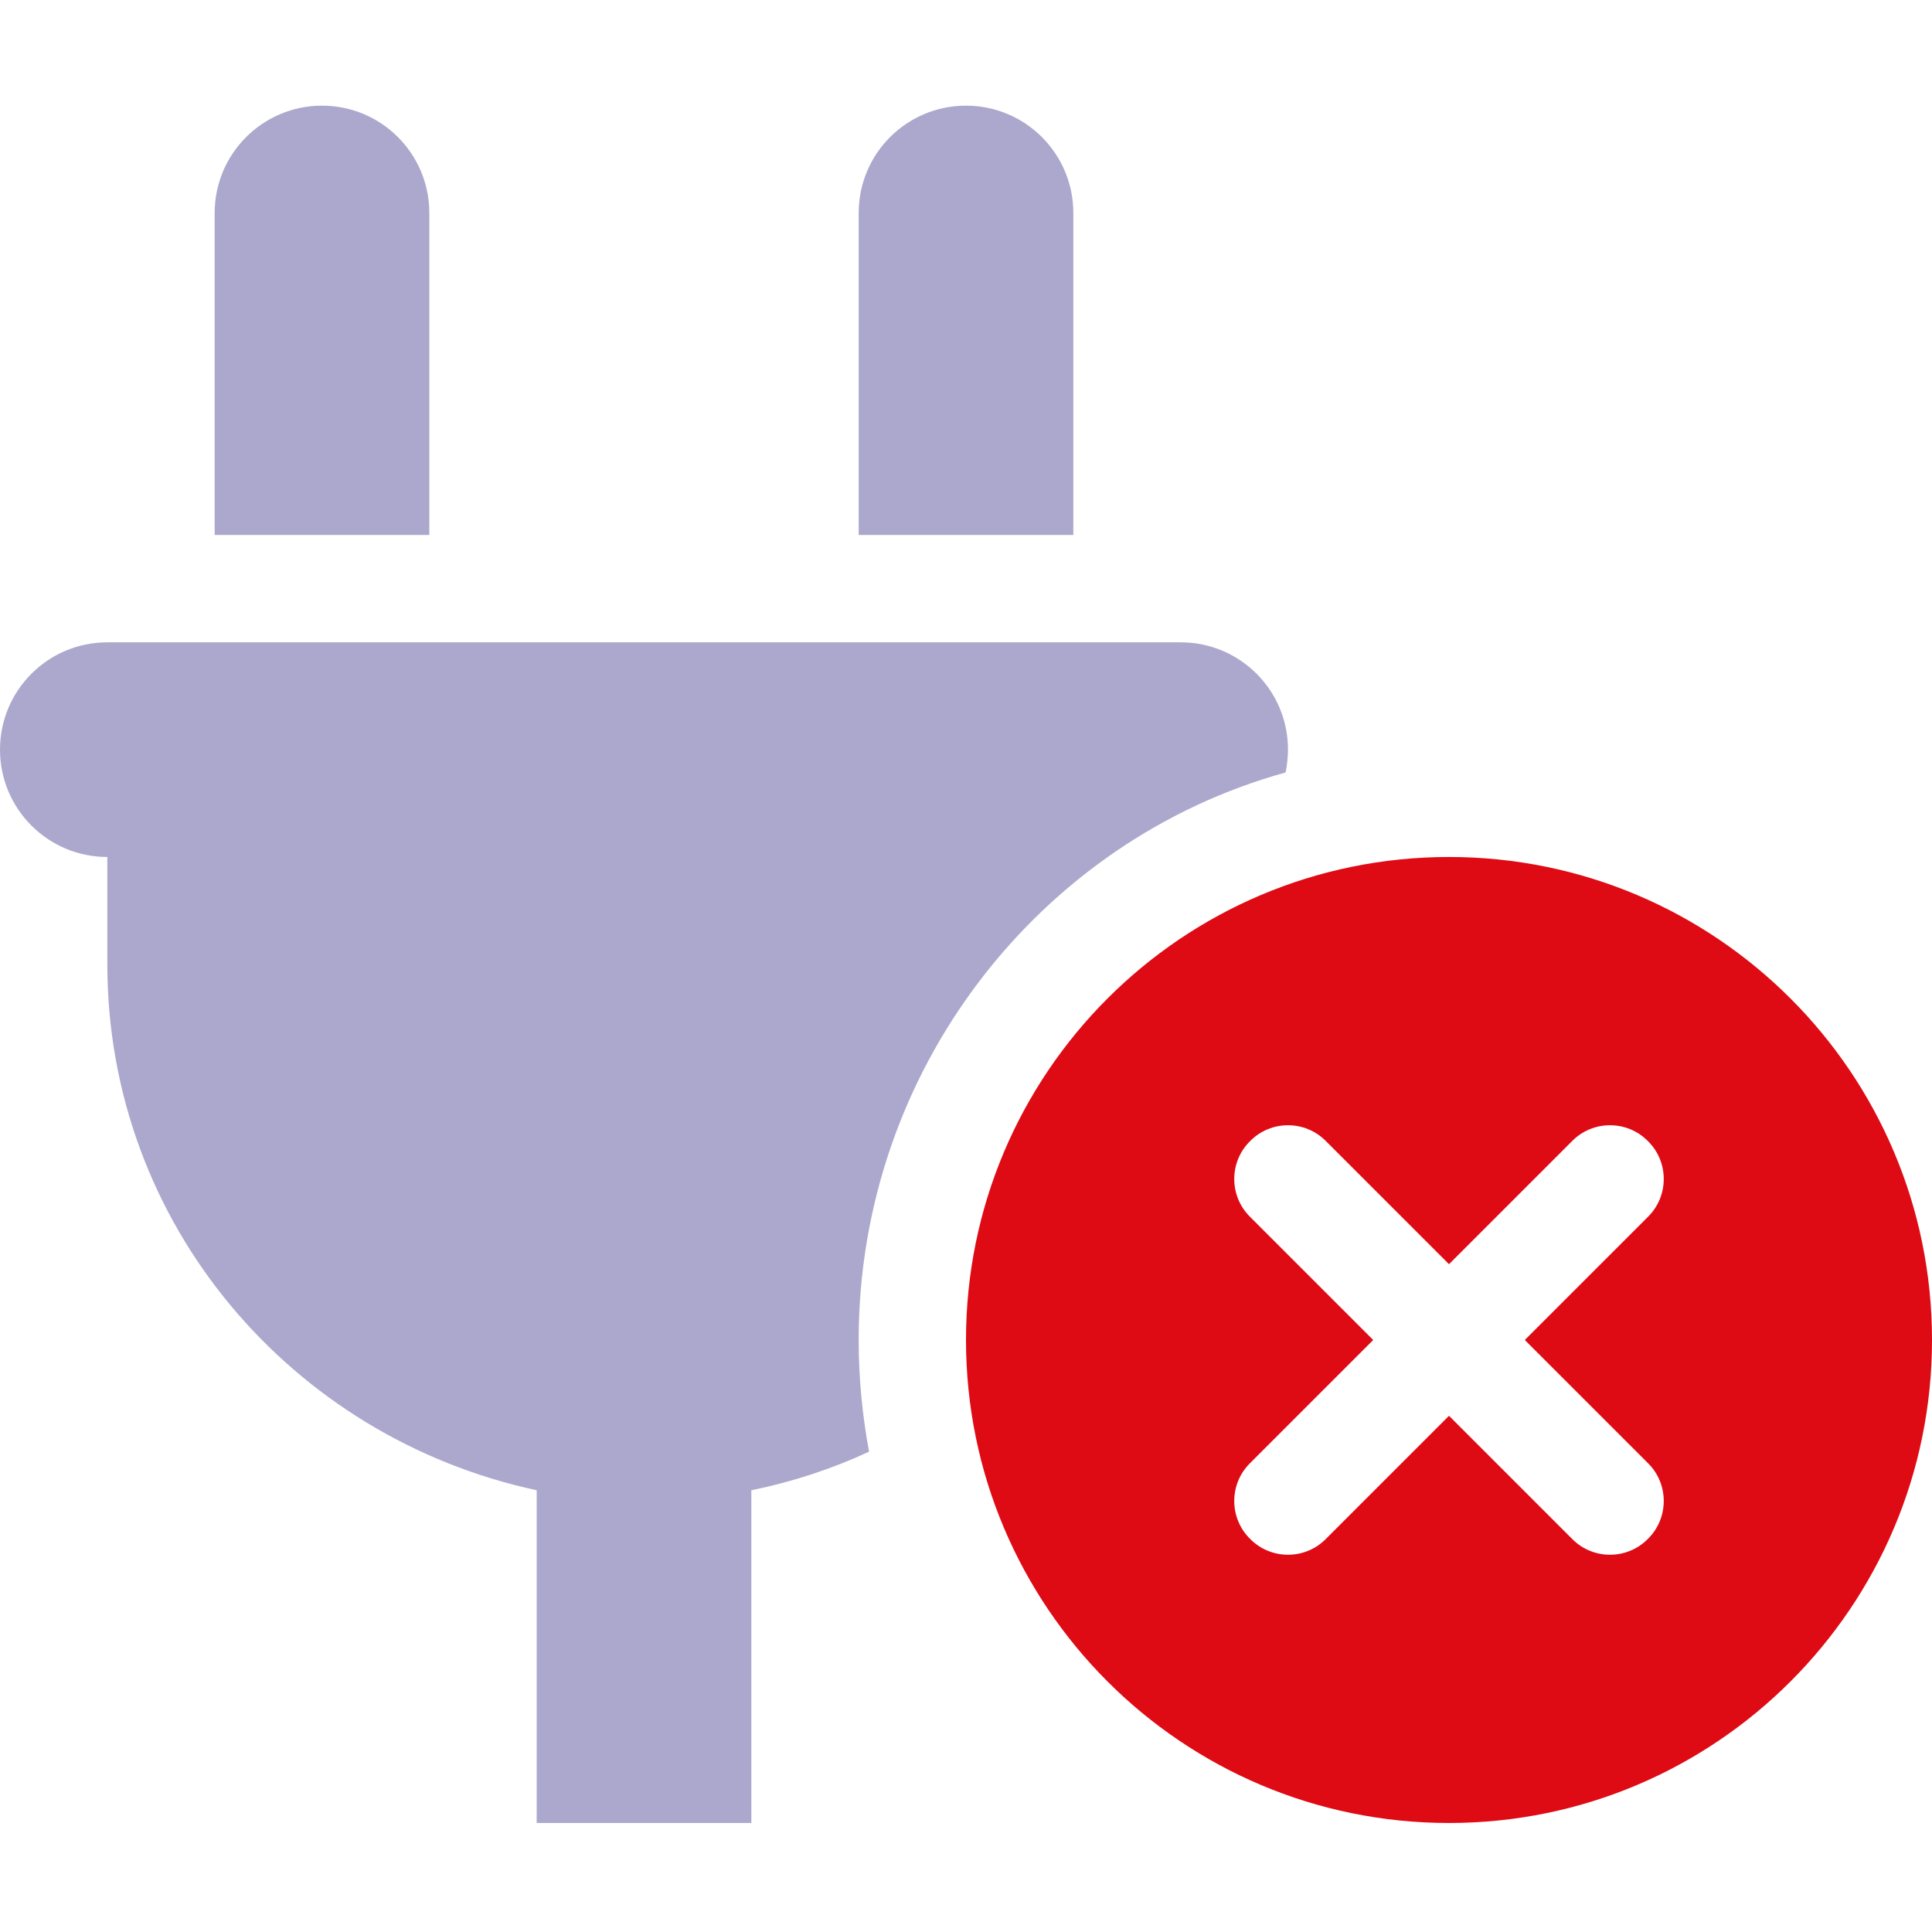 <?xml version="1.0" encoding="utf-8"?>
<svg xmlns="http://www.w3.org/2000/svg" xmlns:xlink="http://www.w3.org/1999/xlink" width="512px" height="512px" viewBox="0 0 512 512" version="1.1">
  <title>Před výpadkem proudu chrání samogravitační mechanismus</title>
  <g id="Před-výpadkem-proudu-chrání-samogravitační-mechanismus" stroke="none" stroke-width="1" fill="none" fill-rule="evenodd">
    <g id="plug-circle-xmark-duotone" transform="translate(0, 28)" fill-rule="nonzero">
      <path d="M512,327.111 C512,397.778 454.667,455.111 384,455.111 C313.333,455.111 256,397.778 256,327.111 C256,256.444 313.333,199.111 384,199.111 C454.667,199.111 512,256.444 512,327.111 Z M416.622,274.4 L384,307.022 L351.378,274.4 C345.867,268.8 336.8,268.8 331.289,274.4 C325.689,279.911 325.689,288.978 331.289,294.489 L363.911,327.111 L331.289,359.733 C325.689,365.244 325.689,374.311 331.289,379.822 C336.8,385.422 345.867,385.422 351.378,379.822 L384,347.2 L416.622,379.822 C422.133,385.422 431.2,385.422 436.711,379.822 C442.311,374.311 442.311,365.244 436.711,359.733 L404.089,327.111 L436.711,294.489 C442.311,288.978 442.311,279.911 436.711,274.4 C431.2,268.8 422.133,268.8 416.622,274.4 L416.622,274.4 Z" id="Shape" fill="#DE0A14"/>
      <path d="M113.778,113.778 L56.889,113.778 L56.889,28.444 C56.889,12.738 69.627,0 85.333,0 C101.067,0 113.778,12.738 113.778,28.444 L113.778,113.778 Z M284.444,113.778 L227.556,113.778 L227.556,28.444 C227.556,12.738 240.267,0 256,0 C271.733,0 284.444,12.738 284.444,28.444 L284.444,113.778 Z M0,170.667 C0,154.933 12.738,142.222 28.444,142.222 L312.889,142.222 C328.622,142.222 341.333,154.933 341.333,170.667 C341.333,172.711 341.067,174.756 340.711,176.711 C275.378,194.756 227.556,255.733 227.556,327.111 C227.556,337.244 228.533,347.111 230.311,356.711 C220.533,361.244 210.044,364.711 199.111,366.933 L199.111,455.111 L142.222,455.111 L142.222,366.933 C77.307,352.978 28.444,296.356 28.444,227.556 L28.444,199.111 C12.738,199.111 0,186.4 0,170.667 L0,170.667 Z" id="Shape" fill="#302683" opacity="0.4"/>
    </g>
  </g>
</svg>
